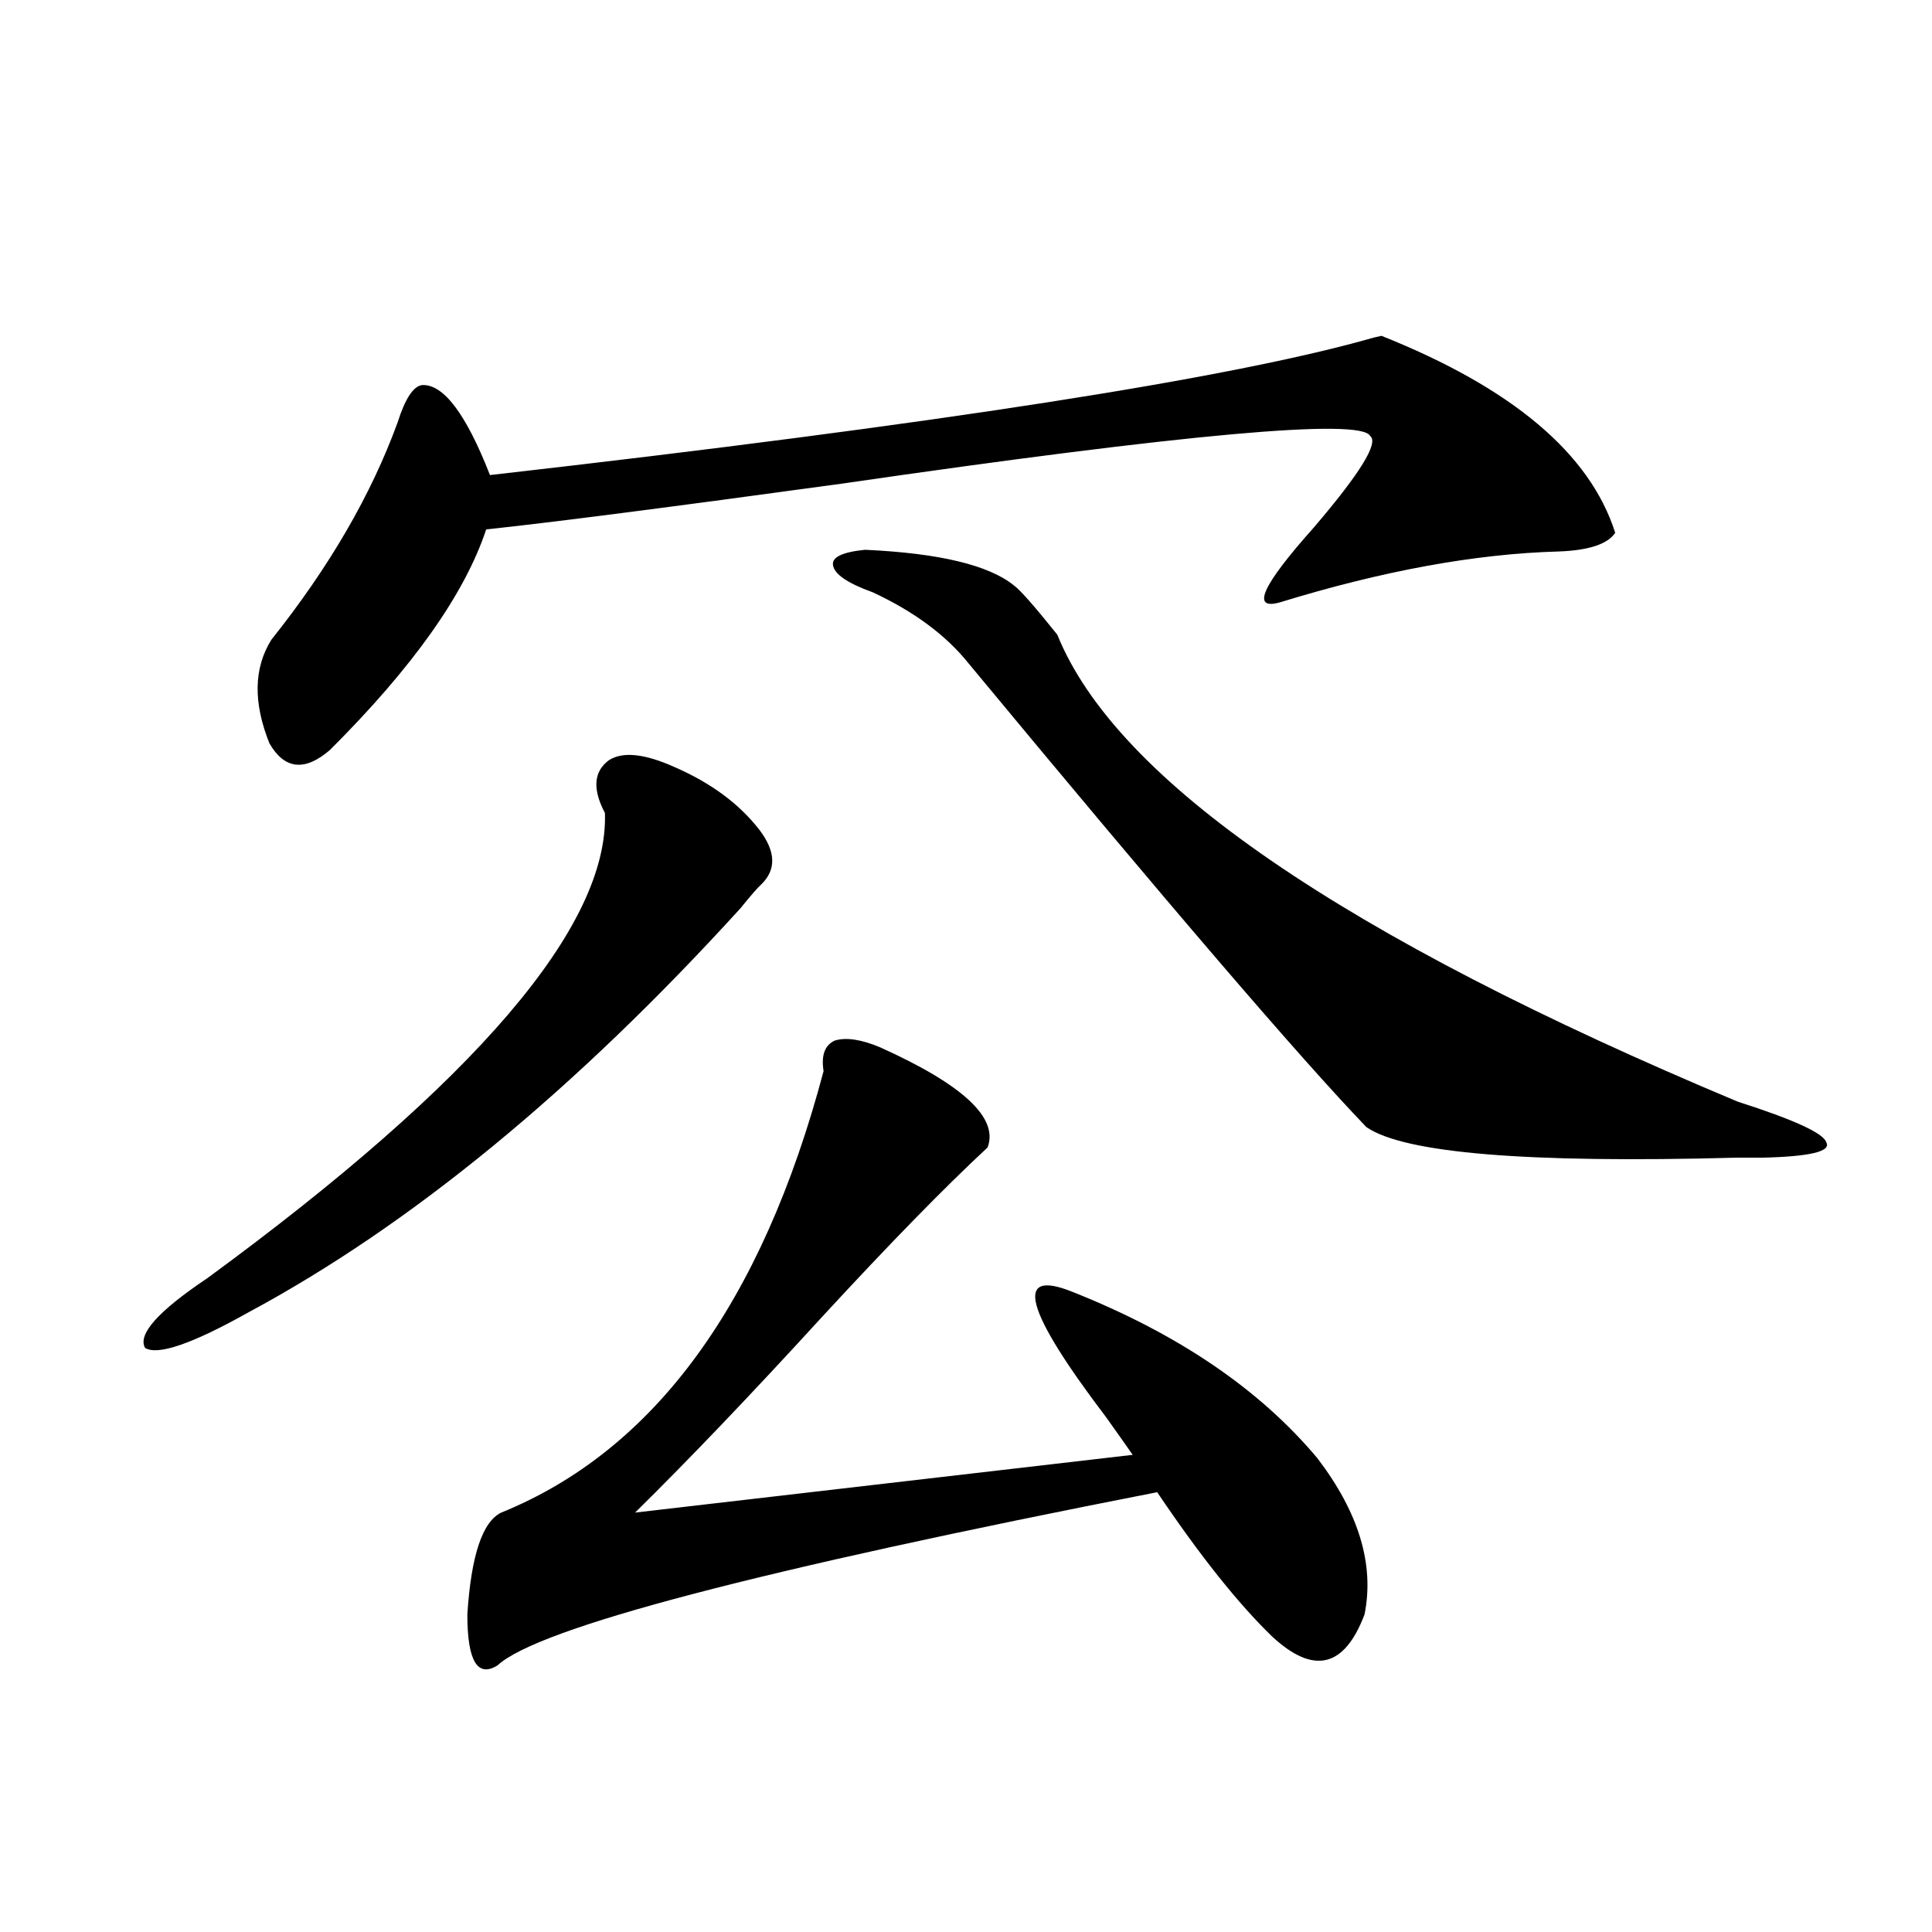 <?xml version="1.0" encoding="utf-8"?>
<!-- Generator: Adobe Illustrator 16.0.0, SVG Export Plug-In . SVG Version: 6.00 Build 0)  -->
<!DOCTYPE svg PUBLIC "-//W3C//DTD SVG 1.1//EN" "http://www.w3.org/Graphics/SVG/1.1/DTD/svg11.dtd">
<svg version="1.1" id="图层_1" xmlns="http://www.w3.org/2000/svg" xmlns:xlink="http://www.w3.org/1999/xlink" x="0px" y="0px"
	 width="1000px" height="1000px" viewBox="0 0 1000 1000" enable-background="new 0 0 1000 1000" xml:space="preserve">
<path d="M349.211,397.067c18.856,8.212,33.49,19.048,43.901,32.52c8.445,11.137,8.78,20.517,0.976,28.125
	c-1.951,1.758-5.533,5.864-10.731,12.305c-85.852,94.345-170.728,164.067-254.628,209.18
	c-29.268,16.411-47.163,22.563-53.657,18.457c-3.902-7.031,6.829-19.034,32.194-36.035
	c139.174-101.953,207.8-182.222,205.849-240.82c-6.509-12.305-5.854-21.382,1.951-27.246
	C322.215,388.868,333.602,390.035,349.211,397.067z M836.028,275.778c-3.902,5.864-13.658,9.091-29.268,9.668
	c-42.926,1.181-91.064,9.97-144.387,26.367c-14.969,4.106-9.115-8.789,17.561-38.672c24.055-28.125,33.811-43.945,29.268-47.461
	c-4.558-9.366-95.607-1.167-273.164,24.609c-89.754,12.305-151.216,20.215-184.386,23.73
	c-11.066,33.398-38.048,71.494-80.974,114.258c-13.018,11.137-23.414,9.97-31.219-3.516c-8.46-21.094-8.14-38.96,0.976-53.613
	c29.908-37.491,51.706-74.995,65.364-112.5c3.902-12.305,8.125-18.745,12.683-19.336c11.052-0.577,22.759,14.941,35.121,46.582
	c231.534-26.367,384.046-50.098,457.55-71.191l3.902-0.879C782.691,200.782,823.011,234.771,836.028,275.778z M511.158,593.942
	c-22.118,20.517-50.73,49.809-85.852,87.891c-36.432,39.853-68.626,73.54-96.583,101.074l257.555-29.883
	c-3.262-4.683-7.805-11.124-13.658-19.336c-42.285-55.659-48.139-77.344-17.561-65.039c54.633,21.684,96.903,50.4,126.826,86.133
	c21.463,28.125,29.588,55.083,24.39,80.859c-10.411,27.534-26.341,31.338-47.804,11.426c-17.561-16.988-37.407-41.885-59.511-74.707
	c-206.824,40.43-320.647,70.313-341.455,89.648c-10.411,6.441-15.609-2.348-15.609-26.367c1.951-30.459,7.805-48.038,17.561-52.734
	c79.343-32.217,134.951-108.394,166.825-228.516c-1.311-8.198,0.641-13.472,5.854-15.82c5.854-1.758,13.658-0.577,23.414,3.516
	C498.476,561.422,517.012,578.712,511.158,593.942z M447.745,284.567c38.368,1.758,64.054,7.91,77.071,18.457
	c3.247,2.348,10.731,10.849,22.438,25.488c30.563,75.586,147.954,156.157,352.187,241.699c29.268,9.38,44.542,16.411,45.853,21.094
	c2.592,4.697-8.46,7.333-33.17,7.91c-1.951,0-6.509,0-13.658,0c-107.97,2.939-171.703-2.334-191.215-15.82
	c-33.825-35.156-102.437-115.137-205.849-239.941c-11.707-14.639-28.292-26.944-49.755-36.914
	c-13.018-4.683-19.847-9.366-20.487-14.063C430.505,288.385,436.038,285.748,447.745,284.567z"/>
</svg>
